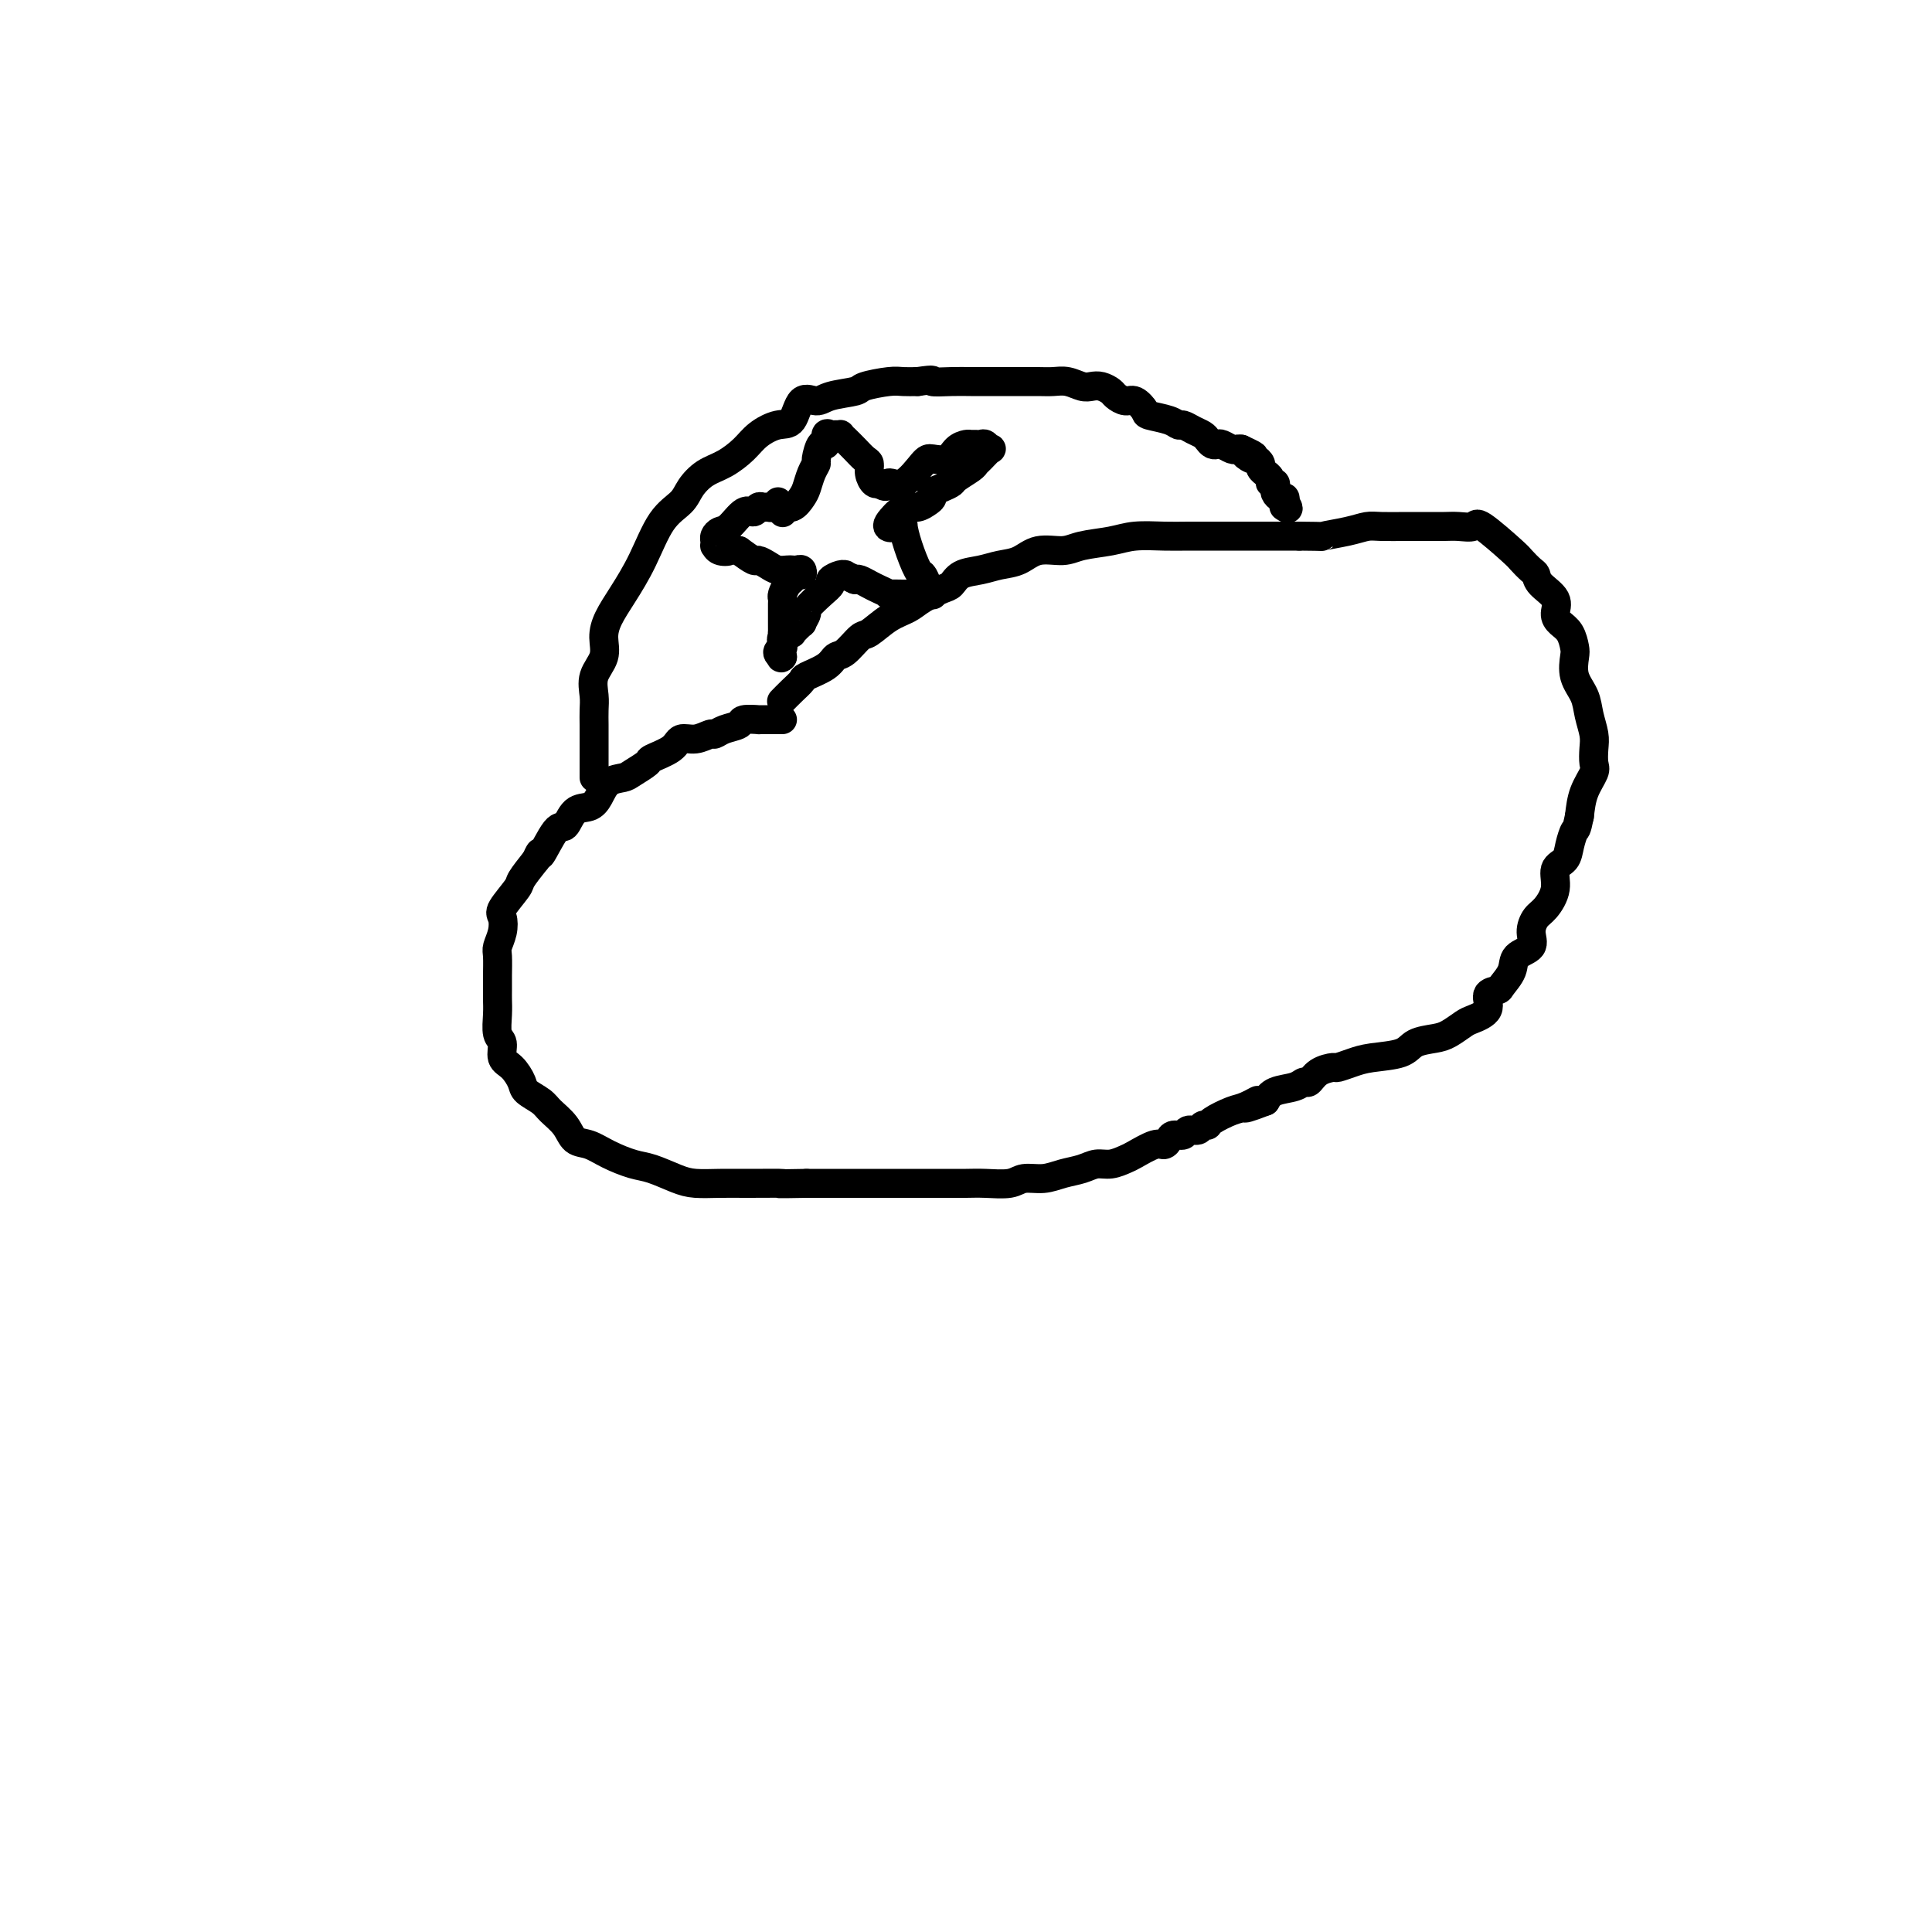 <svg viewBox='0 0 400 400' version='1.1' xmlns='http://www.w3.org/2000/svg' xmlns:xlink='http://www.w3.org/1999/xlink'><g fill='none' stroke='#000000' stroke-width='6' stroke-linecap='round' stroke-linejoin='round'><path d='M162,145c-0.166,0.171 -0.332,0.341 0,0c0.332,-0.341 1.163,-1.195 2,-2c0.837,-0.805 1.679,-1.561 2,-2c0.321,-0.439 0.121,-0.559 1,-1c0.879,-0.441 2.839,-1.201 4,-2c1.161,-0.799 1.524,-1.635 2,-2c0.476,-0.365 1.065,-0.258 2,-1c0.935,-0.742 2.216,-2.334 3,-3c0.784,-0.666 1.071,-0.406 2,-1c0.929,-0.594 2.500,-2.042 4,-3c1.500,-0.958 2.928,-1.426 4,-2c1.072,-0.574 1.788,-1.253 3,-2c1.212,-0.747 2.921,-1.563 4,-2c1.079,-0.437 1.527,-0.497 2,-1c0.473,-0.503 0.971,-1.449 2,-2c1.029,-0.551 2.589,-0.707 4,-1c1.411,-0.293 2.671,-0.723 4,-1c1.329,-0.277 2.725,-0.403 4,-1c1.275,-0.597 2.429,-1.666 4,-2c1.571,-0.334 3.561,0.068 5,0c1.439,-0.068 2.329,-0.607 4,-1c1.671,-0.393 4.122,-0.641 6,-1c1.878,-0.359 3.182,-0.828 5,-1c1.818,-0.172 4.148,-0.046 6,0c1.852,0.046 3.226,0.012 5,0c1.774,-0.012 3.950,-0.003 6,0c2.050,0.003 3.975,0.001 6,0c2.025,-0.001 4.150,-0.000 6,0c1.850,0.000 3.425,0.000 5,0'/><path d='M269,111c6.146,0.044 4.510,0.156 5,0c0.490,-0.156 3.106,-0.578 5,-1c1.894,-0.422 3.067,-0.845 4,-1c0.933,-0.155 1.628,-0.042 3,0c1.372,0.042 3.422,0.012 5,0c1.578,-0.012 2.684,-0.008 4,0c1.316,0.008 2.843,0.019 4,0c1.157,-0.019 1.944,-0.070 3,0c1.056,0.070 2.381,0.260 3,0c0.619,-0.260 0.534,-0.971 2,0c1.466,0.971 4.485,3.624 6,5c1.515,1.376 1.528,1.474 2,2c0.472,0.526 1.404,1.482 2,2c0.596,0.518 0.855,0.600 1,1c0.145,0.400 0.175,1.117 1,2c0.825,0.883 2.445,1.931 3,3c0.555,1.069 0.044,2.157 0,3c-0.044,0.843 0.379,1.439 1,2c0.621,0.561 1.441,1.087 2,2c0.559,0.913 0.856,2.214 1,3c0.144,0.786 0.133,1.057 0,2c-0.133,0.943 -0.389,2.559 0,4c0.389,1.441 1.424,2.708 2,4c0.576,1.292 0.692,2.610 1,4c0.308,1.390 0.808,2.853 1,4c0.192,1.147 0.076,1.979 0,3c-0.076,1.021 -0.113,2.233 0,3c0.113,0.767 0.377,1.091 0,2c-0.377,0.909 -1.393,2.403 -2,4c-0.607,1.597 -0.803,3.299 -1,5'/><path d='M327,169c-0.637,3.171 -0.729,2.598 -1,3c-0.271,0.402 -0.719,1.778 -1,3c-0.281,1.222 -0.393,2.290 -1,3c-0.607,0.710 -1.708,1.060 -2,2c-0.292,0.940 0.226,2.468 0,4c-0.226,1.532 -1.196,3.067 -2,4c-0.804,0.933 -1.443,1.264 -2,2c-0.557,0.736 -1.032,1.878 -1,3c0.032,1.122 0.571,2.223 0,3c-0.571,0.777 -2.252,1.229 -3,2c-0.748,0.771 -0.562,1.862 -1,3c-0.438,1.138 -1.500,2.322 -2,3c-0.500,0.678 -0.436,0.849 -1,1c-0.564,0.151 -1.754,0.282 -2,1c-0.246,0.718 0.452,2.024 0,3c-0.452,0.976 -2.054,1.622 -3,2c-0.946,0.378 -1.237,0.486 -2,1c-0.763,0.514 -2.000,1.433 -3,2c-1.000,0.567 -1.765,0.782 -3,1c-1.235,0.218 -2.941,0.441 -4,1c-1.059,0.559 -1.472,1.456 -3,2c-1.528,0.544 -4.170,0.736 -6,1c-1.830,0.264 -2.847,0.600 -4,1c-1.153,0.400 -2.441,0.863 -3,1c-0.559,0.137 -0.388,-0.051 -1,0c-0.612,0.051 -2.005,0.342 -3,1c-0.995,0.658 -1.590,1.685 -2,2c-0.410,0.315 -0.636,-0.080 -1,0c-0.364,0.080 -0.867,0.637 -2,1c-1.133,0.363 -2.895,0.532 -4,1c-1.105,0.468 -1.552,1.234 -2,2'/><path d='M262,228c-7.480,2.887 -3.180,0.606 -2,0c1.180,-0.606 -0.759,0.463 -2,1c-1.241,0.537 -1.784,0.540 -3,1c-1.216,0.460 -3.103,1.376 -4,2c-0.897,0.624 -0.803,0.956 -1,1c-0.197,0.044 -0.687,-0.199 -1,0c-0.313,0.199 -0.451,0.841 -1,1c-0.549,0.159 -1.509,-0.163 -2,0c-0.491,0.163 -0.514,0.812 -1,1c-0.486,0.188 -1.436,-0.087 -2,0c-0.564,0.087 -0.741,0.534 -1,1c-0.259,0.466 -0.600,0.952 -1,1c-0.400,0.048 -0.859,-0.342 -2,0c-1.141,0.342 -2.965,1.415 -4,2c-1.035,0.585 -1.280,0.681 -2,1c-0.720,0.319 -1.913,0.860 -3,1c-1.087,0.140 -2.066,-0.121 -3,0c-0.934,0.121 -1.823,0.625 -3,1c-1.177,0.375 -2.643,0.622 -4,1c-1.357,0.378 -2.606,0.886 -4,1c-1.394,0.114 -2.933,-0.166 -4,0c-1.067,0.166 -1.661,0.776 -3,1c-1.339,0.224 -3.421,0.060 -5,0c-1.579,-0.060 -2.655,-0.016 -4,0c-1.345,0.016 -2.960,0.004 -5,0c-2.040,-0.004 -4.505,-0.001 -6,0c-1.495,0.001 -2.019,0.000 -3,0c-0.981,-0.000 -2.417,-0.000 -4,0c-1.583,0.000 -3.311,0.000 -5,0c-1.689,-0.000 -3.340,-0.000 -5,0c-1.660,0.000 -3.330,0.000 -5,0'/><path d='M167,245c-8.367,0.154 -4.785,0.039 -5,0c-0.215,-0.039 -4.227,-0.003 -7,0c-2.773,0.003 -4.305,-0.026 -6,0c-1.695,0.026 -3.552,0.106 -5,0c-1.448,-0.106 -2.488,-0.400 -4,-1c-1.512,-0.600 -3.497,-1.507 -5,-2c-1.503,-0.493 -2.523,-0.572 -4,-1c-1.477,-0.428 -3.411,-1.207 -5,-2c-1.589,-0.793 -2.833,-1.602 -4,-2c-1.167,-0.398 -2.257,-0.386 -3,-1c-0.743,-0.614 -1.140,-1.854 -2,-3c-0.860,-1.146 -2.183,-2.198 -3,-3c-0.817,-0.802 -1.127,-1.354 -2,-2c-0.873,-0.646 -2.310,-1.384 -3,-2c-0.690,-0.616 -0.634,-1.108 -1,-2c-0.366,-0.892 -1.156,-2.185 -2,-3c-0.844,-0.815 -1.743,-1.153 -2,-2c-0.257,-0.847 0.127,-2.204 0,-3c-0.127,-0.796 -0.766,-1.030 -1,-2c-0.234,-0.970 -0.062,-2.676 0,-4c0.062,-1.324 0.016,-2.265 0,-3c-0.016,-0.735 -0.001,-1.263 0,-2c0.001,-0.737 -0.013,-1.682 0,-3c0.013,-1.318 0.053,-3.008 0,-4c-0.053,-0.992 -0.199,-1.285 0,-2c0.199,-0.715 0.745,-1.853 1,-3c0.255,-1.147 0.220,-2.305 0,-3c-0.220,-0.695 -0.626,-0.929 0,-2c0.626,-1.071 2.284,-2.981 3,-4c0.716,-1.019 0.490,-1.148 1,-2c0.510,-0.852 1.755,-2.426 3,-4'/><path d='M111,178c1.309,-3.021 0.581,-0.574 1,-1c0.419,-0.426 1.985,-3.727 3,-5c1.015,-1.273 1.478,-0.520 2,-1c0.522,-0.480 1.103,-2.195 2,-3c0.897,-0.805 2.112,-0.701 3,-1c0.888,-0.299 1.451,-1.001 2,-2c0.549,-0.999 1.086,-2.294 2,-3c0.914,-0.706 2.206,-0.821 3,-1c0.794,-0.179 1.090,-0.420 2,-1c0.910,-0.580 2.434,-1.499 3,-2c0.566,-0.501 0.172,-0.583 1,-1c0.828,-0.417 2.876,-1.169 4,-2c1.124,-0.831 1.325,-1.742 2,-2c0.675,-0.258 1.824,0.138 3,0c1.176,-0.138 2.379,-0.811 3,-1c0.621,-0.189 0.662,0.107 1,0c0.338,-0.107 0.975,-0.617 2,-1c1.025,-0.383 2.439,-0.638 3,-1c0.561,-0.362 0.269,-0.829 1,-1c0.731,-0.171 2.486,-0.046 3,0c0.514,0.046 -0.212,0.012 0,0c0.212,-0.012 1.363,-0.003 2,0c0.637,0.003 0.759,0.001 1,0c0.241,-0.001 0.601,-0.000 1,0c0.399,0.000 0.838,0.000 1,0c0.162,-0.000 0.046,-0.000 0,0c-0.046,0.000 -0.023,0.000 0,0'/><path d='M123,161c-0.000,-0.185 -0.000,-0.370 0,-1c0.000,-0.630 0.001,-1.704 0,-3c-0.001,-1.296 -0.002,-2.814 0,-4c0.002,-1.186 0.008,-2.039 0,-3c-0.008,-0.961 -0.031,-2.031 0,-3c0.031,-0.969 0.115,-1.836 0,-3c-0.115,-1.164 -0.429,-2.623 0,-4c0.429,-1.377 1.601,-2.672 2,-4c0.399,-1.328 0.023,-2.691 0,-4c-0.023,-1.309 0.305,-2.566 1,-4c0.695,-1.434 1.757,-3.044 3,-5c1.243,-1.956 2.667,-4.257 4,-7c1.333,-2.743 2.575,-5.927 4,-8c1.425,-2.073 3.032,-3.033 4,-4c0.968,-0.967 1.297,-1.939 2,-3c0.703,-1.061 1.780,-2.211 3,-3c1.220,-0.789 2.582,-1.216 4,-2c1.418,-0.784 2.893,-1.924 4,-3c1.107,-1.076 1.847,-2.088 3,-3c1.153,-0.912 2.718,-1.726 4,-2c1.282,-0.274 2.281,-0.010 3,-1c0.719,-0.990 1.159,-3.235 2,-4c0.841,-0.765 2.084,-0.051 3,0c0.916,0.051 1.504,-0.561 3,-1c1.496,-0.439 3.898,-0.706 5,-1c1.102,-0.294 0.904,-0.615 2,-1c1.096,-0.385 3.487,-0.834 5,-1c1.513,-0.166 2.146,-0.047 3,0c0.854,0.047 1.927,0.024 3,0'/><path d='M190,79c4.200,-0.619 2.700,-0.166 3,0c0.300,0.166 2.400,0.044 4,0c1.600,-0.044 2.700,-0.012 4,0c1.300,0.012 2.798,0.003 4,0c1.202,-0.003 2.106,-0.002 3,0c0.894,0.002 1.776,0.004 3,0c1.224,-0.004 2.789,-0.015 4,0c1.211,0.015 2.067,0.056 3,0c0.933,-0.056 1.942,-0.208 3,0c1.058,0.208 2.167,0.776 3,1c0.833,0.224 1.392,0.103 2,0c0.608,-0.103 1.265,-0.187 2,0c0.735,0.187 1.549,0.645 2,1c0.451,0.355 0.538,0.606 1,1c0.462,0.394 1.300,0.931 2,1c0.700,0.069 1.263,-0.331 2,0c0.737,0.331 1.650,1.394 2,2c0.350,0.606 0.138,0.754 1,1c0.862,0.246 2.798,0.591 4,1c1.202,0.409 1.670,0.883 2,1c0.330,0.117 0.522,-0.123 1,0c0.478,0.123 1.242,0.607 2,1c0.758,0.393 1.512,0.693 2,1c0.488,0.307 0.712,0.622 1,1c0.288,0.378 0.640,0.819 1,1c0.360,0.181 0.726,0.101 1,0c0.274,-0.101 0.455,-0.223 1,0c0.545,0.223 1.454,0.791 2,1c0.546,0.209 0.727,0.060 1,0c0.273,-0.060 0.636,-0.030 1,0'/><path d='M257,93c4.664,2.173 1.823,1.107 1,1c-0.823,-0.107 0.372,0.746 1,1c0.628,0.254 0.689,-0.090 1,0c0.311,0.090 0.872,0.615 1,1c0.128,0.385 -0.177,0.629 0,1c0.177,0.371 0.836,0.869 1,1c0.164,0.131 -0.166,-0.104 0,0c0.166,0.104 0.829,0.549 1,1c0.171,0.451 -0.151,0.908 0,1c0.151,0.092 0.775,-0.182 1,0c0.225,0.182 0.050,0.818 0,1c-0.050,0.182 0.025,-0.092 0,0c-0.025,0.092 -0.151,0.550 0,1c0.151,0.450 0.579,0.890 1,1c0.421,0.110 0.835,-0.112 1,0c0.165,0.112 0.083,0.556 0,1'/><path d='M266,104c1.393,1.929 0.375,1.250 0,1c-0.375,-0.250 -0.107,-0.071 0,0c0.107,0.071 0.054,0.036 0,0'/><path d='M162,106c0.046,0.127 0.092,0.253 0,0c-0.092,-0.253 -0.323,-0.886 0,-1c0.323,-0.114 1.201,0.292 2,0c0.799,-0.292 1.520,-1.280 2,-2c0.480,-0.720 0.720,-1.171 1,-2c0.280,-0.829 0.601,-2.034 1,-3c0.399,-0.966 0.877,-1.692 1,-2c0.123,-0.308 -0.107,-0.198 0,-1c0.107,-0.802 0.553,-2.516 1,-3c0.447,-0.484 0.894,0.263 1,0c0.106,-0.263 -0.130,-1.535 0,-2c0.130,-0.465 0.625,-0.122 1,0c0.375,0.122 0.628,0.024 1,0c0.372,-0.024 0.863,0.025 1,0c0.137,-0.025 -0.078,-0.124 0,0c0.078,0.124 0.451,0.469 1,1c0.549,0.531 1.274,1.246 2,2c0.726,0.754 1.452,1.547 2,2c0.548,0.453 0.918,0.566 1,1c0.082,0.434 -0.122,1.188 0,2c0.122,0.812 0.571,1.680 1,2c0.429,0.320 0.837,0.091 1,0c0.163,-0.091 0.082,-0.046 0,0'/><path d='M182,100c1.877,1.487 1.571,0.204 2,0c0.429,-0.204 1.595,0.671 3,0c1.405,-0.671 3.049,-2.887 4,-4c0.951,-1.113 1.211,-1.121 2,-1c0.789,0.121 2.109,0.372 3,0c0.891,-0.372 1.352,-1.367 2,-2c0.648,-0.633 1.483,-0.903 2,-1c0.517,-0.097 0.716,-0.022 1,0c0.284,0.022 0.652,-0.010 1,0c0.348,0.010 0.675,0.062 1,0c0.325,-0.062 0.648,-0.238 1,0c0.352,0.238 0.735,0.889 1,1c0.265,0.111 0.414,-0.317 0,0c-0.414,0.317 -1.392,1.380 -2,2c-0.608,0.620 -0.848,0.796 -1,1c-0.152,0.204 -0.216,0.436 -1,1c-0.784,0.564 -2.286,1.461 -3,2c-0.714,0.539 -0.638,0.722 -1,1c-0.362,0.278 -1.161,0.653 -2,1c-0.839,0.347 -1.719,0.667 -2,1c-0.281,0.333 0.037,0.681 0,1c-0.037,0.319 -0.430,0.610 -1,1c-0.570,0.390 -1.318,0.878 -2,1c-0.682,0.122 -1.299,-0.121 -2,0c-0.701,0.121 -1.486,0.606 -2,1c-0.514,0.394 -0.757,0.697 -1,1'/><path d='M185,107c-2.765,2.817 -0.178,2.361 1,2c1.178,-0.361 0.945,-0.627 1,0c0.055,0.627 0.396,2.147 1,4c0.604,1.853 1.469,4.037 2,5c0.531,0.963 0.726,0.703 1,1c0.274,0.297 0.625,1.151 1,2c0.375,0.849 0.774,1.691 1,2c0.226,0.309 0.277,0.083 0,0c-0.277,-0.083 -0.884,-0.022 -1,0c-0.116,0.022 0.258,0.006 0,0c-0.258,-0.006 -1.150,-0.001 -2,0c-0.850,0.001 -1.659,-0.003 -2,0c-0.341,0.003 -0.212,0.012 -1,0c-0.788,-0.012 -2.491,-0.045 -3,0c-0.509,0.045 0.176,0.170 0,0c-0.176,-0.170 -1.212,-0.633 -2,-1c-0.788,-0.367 -1.328,-0.637 -2,-1c-0.672,-0.363 -1.478,-0.818 -2,-1c-0.522,-0.182 -0.761,-0.091 -1,0'/><path d='M177,120c-1.543,-0.694 -1.901,-0.930 -2,-1c-0.099,-0.070 0.060,0.024 0,0c-0.060,-0.024 -0.339,-0.167 -1,0c-0.661,0.167 -1.703,0.645 -2,1c-0.297,0.355 0.151,0.587 0,1c-0.151,0.413 -0.900,1.009 -2,2c-1.100,0.991 -2.552,2.378 -3,3c-0.448,0.622 0.106,0.477 0,1c-0.106,0.523 -0.873,1.712 -1,2c-0.127,0.288 0.387,-0.327 0,0c-0.387,0.327 -1.673,1.594 -2,2c-0.327,0.406 0.306,-0.050 0,0c-0.306,0.050 -1.551,0.605 -2,1c-0.449,0.395 -0.104,0.631 0,1c0.104,0.369 -0.034,0.872 0,1c0.034,0.128 0.240,-0.119 0,0c-0.240,0.119 -0.926,0.606 -1,1c-0.074,0.394 0.463,0.697 1,1'/><path d='M162,136c-0.774,0.996 -0.207,-1.516 0,-3c0.207,-1.484 0.056,-1.942 0,-2c-0.056,-0.058 -0.015,0.283 0,0c0.015,-0.283 0.004,-1.189 0,-2c-0.004,-0.811 -0.002,-1.526 0,-2c0.002,-0.474 0.003,-0.708 0,-1c-0.003,-0.292 -0.012,-0.641 0,-1c0.012,-0.359 0.045,-0.727 0,-1c-0.045,-0.273 -0.166,-0.450 0,-1c0.166,-0.550 0.620,-1.472 1,-2c0.380,-0.528 0.687,-0.663 1,-1c0.313,-0.337 0.631,-0.875 1,-1c0.369,-0.125 0.790,0.162 1,0c0.210,-0.162 0.208,-0.775 0,-1c-0.208,-0.225 -0.622,-0.063 -1,0c-0.378,0.063 -0.721,0.027 -1,0c-0.279,-0.027 -0.493,-0.044 -1,0c-0.507,0.044 -1.307,0.150 -2,0c-0.693,-0.150 -1.278,-0.556 -2,-1c-0.722,-0.444 -1.579,-0.927 -2,-1c-0.421,-0.073 -0.406,0.265 -1,0c-0.594,-0.265 -1.797,-1.132 -3,-2'/><path d='M153,114c-2.359,-0.636 -1.756,-0.226 -2,0c-0.244,0.226 -1.334,0.268 -2,0c-0.666,-0.268 -0.908,-0.846 -1,-1c-0.092,-0.154 -0.034,0.116 0,0c0.034,-0.116 0.043,-0.617 0,-1c-0.043,-0.383 -0.138,-0.648 0,-1c0.138,-0.352 0.509,-0.792 1,-1c0.491,-0.208 1.101,-0.185 2,-1c0.899,-0.815 2.086,-2.467 3,-3c0.914,-0.533 1.554,0.054 2,0c0.446,-0.054 0.698,-0.750 1,-1c0.302,-0.250 0.656,-0.053 1,0c0.344,0.053 0.680,-0.037 1,0c0.320,0.037 0.625,0.202 1,0c0.375,-0.202 0.822,-0.772 1,-1c0.178,-0.228 0.089,-0.114 0,0'/></g>
</svg>